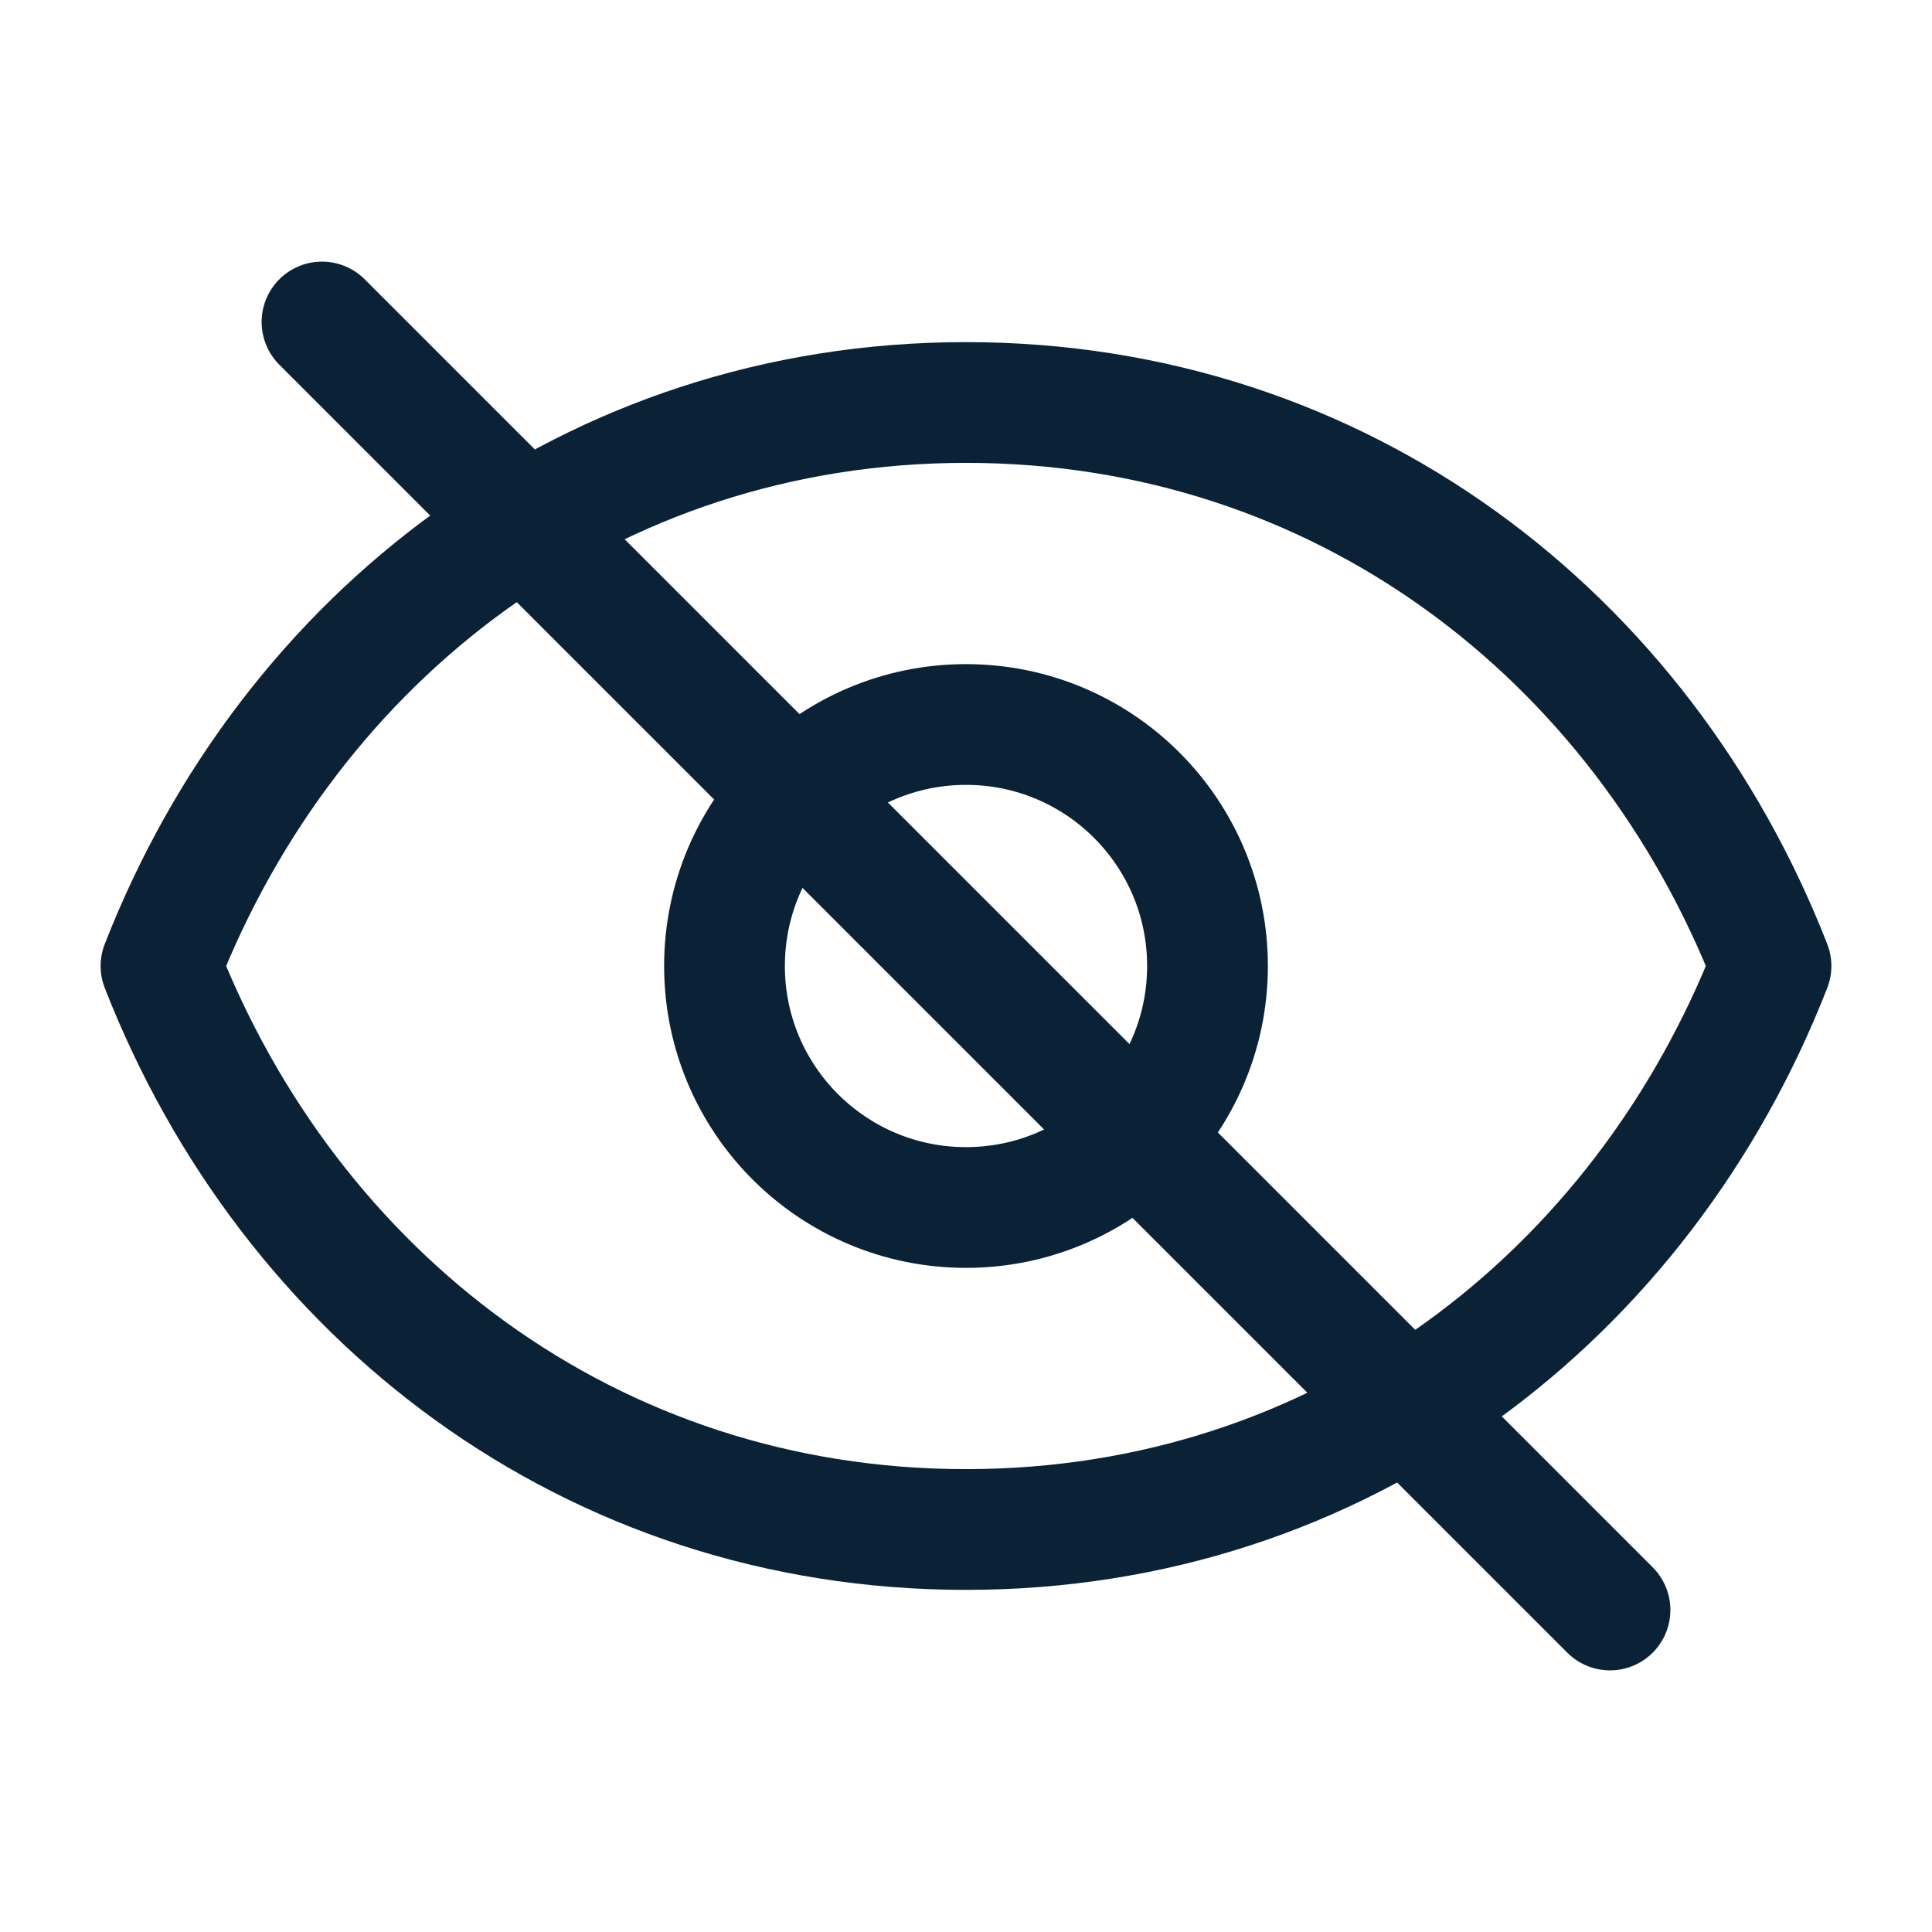 <svg width="24" height="24" viewBox="0 0 24 24" fill="none" xmlns="http://www.w3.org/2000/svg">
<g clip-path="url(#clip0_40_1225)">
<path d="M15 12C15 13.657 13.657 15 12 15C10.343 15 9 13.657 9 12C9 10.343 10.343 9 12 9C13.657 9 15 10.343 15 12Z" stroke="#0B2136" stroke-width="1.5" stroke-linecap="round" stroke-linejoin="round"/>
<path d="M2 12C3.6 7.903 7.336 5 12 5C16.664 5 20.4 7.903 22 12C20.4 16.097 16.664 19 12 19C7.336 19 3.6 16.097 2 12Z" stroke="#0B2136" stroke-width="1.5" stroke-linecap="round" stroke-linejoin="round"/>
<path d="M4 4L20 20" stroke="#0B2136" stroke-width="1.5" stroke-linecap="round"/>
</g>
<defs>
<clipPath id="clip0_40_1225">
<rect width="24" height="24" fill="white"/>
</clipPath>
</defs>
</svg>

